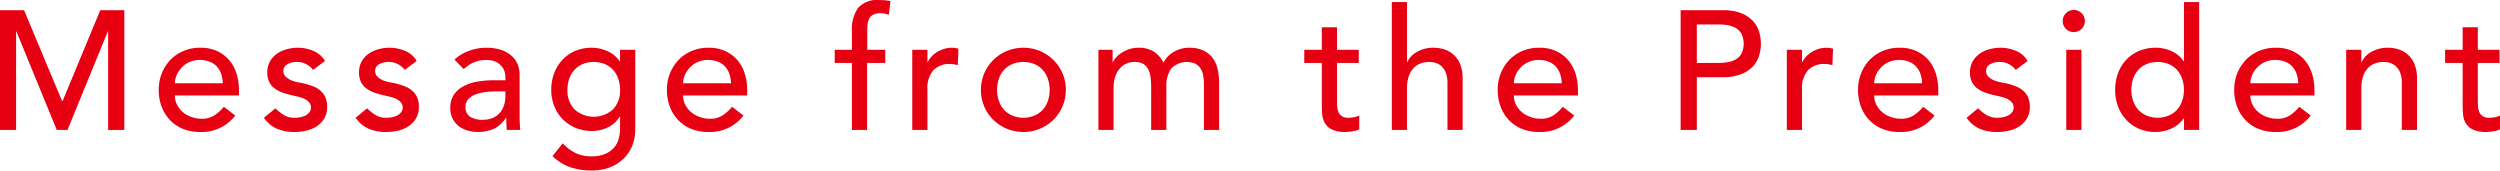 <svg xmlns="http://www.w3.org/2000/svg" width="325.219" height="22.19"><path d="M-.011 16.9h2.106V4.1h.043l5.243 12.8h1.4l5.242-12.8h.044v12.8h2.106V1.33h-3.129L8.153 13.12h-.088L3.13 1.33H-.007V16.9zm31.1-4.48v-.71a7.383 7.383 0 00-.274-1.99 5.044 5.044 0 00-.889-1.76 4.579 4.579 0 00-1.568-1.26 5.028 5.028 0 00-2.336-.49 5.435 5.435 0 00-2.15.42 5.13 5.13 0 00-1.7 1.15 5.554 5.554 0 00-1.118 1.74 5.72 5.72 0 00-.406 2.17 6.167 6.167 0 00.373 2.17 5.133 5.133 0 001.064 1.73 4.751 4.751 0 001.689 1.16 5.683 5.683 0 002.226.42 5.469 5.469 0 004.606-2.14l-1.491-1.14a5.035 5.035 0 01-1.251 1.13 2.9 2.9 0 01-1.6.43 3.914 3.914 0 01-1.316-.22 3.539 3.539 0 01-1.119-.61 3.225 3.225 0 01-.778-.96 2.633 2.633 0 01-.3-1.24h8.335zm-8.335-1.59a2.715 2.715 0 01.23-1.07 3.326 3.326 0 01.647-.97 3.1 3.1 0 011.02-.72 3.209 3.209 0 011.327-.27 3.293 3.293 0 011.305.23 2.528 2.528 0 01.932.63 2.821 2.821 0 01.56.96 4.231 4.231 0 01.208 1.21h-6.229zm19.521-2.9a3.157 3.157 0 00-1.535-1.32 5.161 5.161 0 00-2.018-.4 5.427 5.427 0 00-1.437.2 4.1 4.1 0 00-1.272.59 3.108 3.108 0 00-.9 1 2.874 2.874 0 00-.34 1.42 2.72 2.72 0 00.263 1.26 2.382 2.382 0 00.7.83 3.6 3.6 0 001.009.53c.38.13.782.25 1.206.35.22.05.472.1.757.17a4.292 4.292 0 01.811.26 2.01 2.01 0 01.659.45 1.024 1.024 0 01.274.73.953.953 0 01-.187.58 1.479 1.479 0 01-.482.42 2.306 2.306 0 01-.68.24 3.96 3.96 0 01-.757.08 2.654 2.654 0 01-1.448-.37 6.273 6.273 0 01-1.074-.86l-1.492 1.23a4.081 4.081 0 001.744 1.45 5.888 5.888 0 002.27.4 6.558 6.558 0 001.524-.18 4.182 4.182 0 001.349-.57 3.185 3.185 0 00.966-1.02 2.91 2.91 0 00.372-1.51 2.968 2.968 0 00-.23-1.23 2.421 2.421 0 00-.636-.86 3.258 3.258 0 00-.965-.57 9.805 9.805 0 00-1.2-.38q-.329-.06-.789-.15a4.7 4.7 0 01-.867-.26 2.44 2.44 0 01-.7-.47.988.988 0 01-.3-.74.932.932 0 01.516-.87 2.374 2.374 0 011.217-.3 2.467 2.467 0 011.261.3 2.933 2.933 0 01.867.73zm11.932 0a3.157 3.157 0 00-1.535-1.32 5.161 5.161 0 00-2.018-.4 5.427 5.427 0 00-1.437.2 4.1 4.1 0 00-1.272.59 3.108 3.108 0 00-.9 1 2.874 2.874 0 00-.34 1.42 2.72 2.72 0 00.263 1.26 2.382 2.382 0 00.7.83 3.6 3.6 0 001.009.53c.38.13.782.25 1.206.35.219.05.472.1.757.17a4.292 4.292 0 01.811.26 2 2 0 01.658.45 1.02 1.02 0 01.275.73.953.953 0 01-.187.58 1.479 1.479 0 01-.482.42 2.306 2.306 0 01-.68.24 3.96 3.96 0 01-.757.08 2.654 2.654 0 01-1.448-.37 6.273 6.273 0 01-1.074-.86l-1.492 1.23a4.081 4.081 0 001.744 1.45 5.888 5.888 0 002.27.4 6.558 6.558 0 001.524-.18 4.182 4.182 0 001.349-.57 3.171 3.171 0 00.965-1.02 2.9 2.9 0 00.373-1.51 2.968 2.968 0 00-.23-1.23 2.421 2.421 0 00-.636-.86 3.258 3.258 0 00-.965-.57 9.805 9.805 0 00-1.2-.38q-.329-.06-.789-.15a4.7 4.7 0 01-.867-.26 2.44 2.44 0 01-.7-.47.988.988 0 01-.3-.74.932.932 0 01.516-.87 2.374 2.374 0 011.217-.3 2.467 2.467 0 011.261.3 2.933 2.933 0 01.867.73zm6.1 1.05c.175-.13.358-.27.548-.41a3.259 3.259 0 01.636-.39 4.164 4.164 0 01.779-.27 3.734 3.734 0 011-.11 3.016 3.016 0 011.1.18 2.318 2.318 0 01.767.51 2.139 2.139 0 01.461.71 2.225 2.225 0 01.153.8v.44h-1.447a13.088 13.088 0 00-2.227.18 5.955 5.955 0 00-1.82.62 3.4 3.4 0 00-1.229 1.11 3.006 3.006 0 00-.449 1.69 3.06 3.06 0 00.285 1.36 2.882 2.882 0 00.779.98 3.4 3.4 0 001.151.59 5.169 5.169 0 003.466-.22 3.831 3.831 0 001.557-1.43h.044c0 .53.022 1.06.066 1.58h1.755c-.03-.27-.052-.57-.066-.88s-.022-.64-.022-1.01V9.69a3.471 3.471 0 00-.252-1.31 3.008 3.008 0 00-.779-1.11 3.849 3.849 0 00-1.349-.77 6.008 6.008 0 00-1.963-.29 6.508 6.508 0 00-2.194.39 5.435 5.435 0 00-1.93 1.15zm5.439 2.91v.66a3.806 3.806 0 01-.153 1.06 2.756 2.756 0 01-.5.98 2.5 2.5 0 01-.921.72 3.21 3.21 0 01-1.382.27 2.982 2.982 0 01-1.634-.39 1.448 1.448 0 01-.6-1.3 1.384 1.384 0 01.384-1.01 2.541 2.541 0 01.987-.62 6.45 6.45 0 011.338-.3 14.111 14.111 0 011.437-.07h1.042zm16.89-5.41h-1.974v1.49h-.044a3.769 3.769 0 00-1.568-1.3 4.955 4.955 0 00-2.051-.46 5.469 5.469 0 00-2.183.42 4.834 4.834 0 00-1.667 1.17 5.21 5.21 0 00-1.064 1.74 6.158 6.158 0 00-.373 2.15 5.612 5.612 0 00.395 2.12 4.972 4.972 0 002.775 2.82 5.467 5.467 0 002.117.41 4.709 4.709 0 002.051-.46 3.468 3.468 0 001.546-1.39h.066v1.54a5.043 5.043 0 01-.176 1.31 2.985 2.985 0 01-.6 1.15 3.186 3.186 0 01-1.152.83 4.569 4.569 0 01-1.82.32 4.765 4.765 0 01-2.04-.43 5.5 5.5 0 01-1.667-1.27l-1.338 1.67a6.625 6.625 0 002.358 1.46 8.748 8.748 0 002.731.41 6.649 6.649 0 002.325-.39 5.405 5.405 0 001.8-1.11 4.933 4.933 0 001.152-1.7 5.579 5.579 0 00.406-2.16V6.48zm-3.97 1.85a3.121 3.121 0 011.754 1.9 4.235 4.235 0 01.242 1.46 3.5 3.5 0 01-.922 2.54 3.737 3.737 0 01-5 0 3.5 3.5 0 01-.921-2.54 4.235 4.235 0 01.241-1.46 3.118 3.118 0 011.755-1.9 3.9 3.9 0 012.852 0zM97.2 12.42v-.71a7.344 7.344 0 00-.274-1.99 5.025 5.025 0 00-.888-1.76 4.592 4.592 0 00-1.569-1.26 5.028 5.028 0 00-2.336-.49 5.43 5.43 0 00-2.149.42 5.13 5.13 0 00-1.7 1.15 5.539 5.539 0 00-1.119 1.74 5.72 5.72 0 00-.406 2.17 6.167 6.167 0 00.373 2.17 5.149 5.149 0 001.064 1.73 4.76 4.76 0 001.689 1.16 5.683 5.683 0 002.226.42 5.47 5.47 0 004.607-2.14l-1.492-1.14a5.014 5.014 0 01-1.25 1.13 2.905 2.905 0 01-1.6.43 3.916 3.916 0 01-1.317-.22 3.523 3.523 0 01-1.118-.61 3.228 3.228 0 01-.779-.96 2.645 2.645 0 01-.3-1.24h8.335zm-8.335-1.59a2.733 2.733 0 01.23-1.07 3.346 3.346 0 01.647-.97 3.1 3.1 0 011.02-.72 3.213 3.213 0 011.327-.27 3.289 3.289 0 011.305.23 2.532 2.532 0 01.933.63 2.818 2.818 0 01.559.96 4.2 4.2 0 01.208 1.21h-6.229zm21.956 6.07h1.974V8.19h2.369V6.48h-2.347v-2.4a7.808 7.808 0 01.055-.98 1.894 1.894 0 01.241-.74 1.275 1.275 0 01.516-.47 1.965 1.965 0 01.877-.17 3.381 3.381 0 01.571.05 3.111 3.111 0 01.548.15l.219-1.76a3.909 3.909 0 00-.778-.13c-.242-.01-.472-.02-.691-.02a3.3 3.3 0 00-2.753 1.02 5 5 0 00-.8 3.11v2.34h-2.237v1.71h2.237v8.71zm7.853 0h1.974v-5.23a3.569 3.569 0 01.767-2.53 2.914 2.914 0 012.216-.82 2.629 2.629 0 01.482.05 4.2 4.2 0 01.483.11l.088-2.14a3 3 0 00-.878-.13 3.58 3.58 0 00-.965.14 4.147 4.147 0 00-.888.39 3.7 3.7 0 00-.735.58 2.843 2.843 0 00-.526.76h-.044v-1.6h-1.974V16.9zm11.274-6.67a3.118 3.118 0 011.755-1.9 3.9 3.9 0 012.851 0 3.118 3.118 0 011.755 1.9 4.543 4.543 0 010 2.92 3.357 3.357 0 01-.68 1.15 3.163 3.163 0 01-1.075.74 3.769 3.769 0 01-2.851 0 3.144 3.144 0 01-1.075-.74 3.341 3.341 0 01-.68-1.15 4.543 4.543 0 01.001-2.92zm-1.919 3.6a5.362 5.362 0 001.173 1.74 5.665 5.665 0 001.755 1.17 5.7 5.7 0 004.343 0 5.689 5.689 0 001.755-1.17 5.506 5.506 0 001.173-6.01 5.5 5.5 0 00-2.928-2.92 5.7 5.7 0 00-4.343 0 5.522 5.522 0 00-1.755 1.18 5.584 5.584 0 00-1.173 1.74 5.539 5.539 0 00.001 4.27zm14.86 3.07h1.974v-5.41a4.86 4.86 0 01.219-1.53 2.95 2.95 0 01.593-1.06 2.406 2.406 0 01.866-.63 2.58 2.58 0 011.02-.21 2.246 2.246 0 011.152.25 1.728 1.728 0 01.658.71 3.2 3.2 0 01.307 1.06 11.21 11.21 0 01.076 1.37v5.45h1.975v-5.69a3.877 3.877 0 01.614-2.27 2.812 2.812 0 013.2-.63 1.884 1.884 0 01.68.67 2.705 2.705 0 01.318.97 8.38 8.38 0 01.077 1.15v5.8h1.974v-6.07a8.75 8.75 0 00-.164-1.7 4.075 4.075 0 00-.6-1.48 3.152 3.152 0 00-1.206-1.04 4.221 4.221 0 00-1.974-.4 3.9 3.9 0 00-1.865.49 3.287 3.287 0 00-1.425 1.45 3.55 3.55 0 00-1.294-1.45 3.612 3.612 0 00-1.953-.49 3.753 3.753 0 00-1.283.21 4.29 4.29 0 00-1.009.51 3.259 3.259 0 00-.7.62 1.8 1.8 0 00-.34.55h-.043V6.48h-1.843V16.9zm33.867-10.42h-2.83V3.55h-1.974v2.93h-2.281v1.71h2.281v5.44q0 .63.055 1.26a2.605 2.605 0 00.351 1.13 2.143 2.143 0 00.921.83 4 4 0 001.766.32 7.206 7.206 0 00.866-.08 2.586 2.586 0 00.91-.27v-1.81a1.941 1.941 0 01-.68.24 3.647 3.647 0 01-.723.07 1.493 1.493 0 01-.867-.21 1.24 1.24 0 01-.439-.55 2.266 2.266 0 01-.164-.77c-.015-.29-.022-.57-.022-.87V8.19h2.83V6.48zm4.3 10.42h1.974v-5.36a4.991 4.991 0 01.219-1.57 3 3 0 01.614-1.09 2.4 2.4 0 01.921-.62 3.26 3.26 0 011.141-.2 2.935 2.935 0 01.888.14 2.063 2.063 0 01.757.46 2.39 2.39 0 01.526.84 3.5 3.5 0 01.2 1.24v6.16h1.974v-6.71a4.757 4.757 0 00-.307-1.79 3.266 3.266 0 00-2.029-1.96 4.619 4.619 0 00-1.437-.23 4.217 4.217 0 00-2.127.52 2.868 2.868 0 00-1.294 1.35h-.044V.27h-1.974V16.9zm24.215-4.48v-.71a7.344 7.344 0 00-.274-1.99 5.025 5.025 0 00-.888-1.76 4.592 4.592 0 00-1.569-1.26 5.025 5.025 0 00-2.336-.49 5.43 5.43 0 00-2.149.42 5.13 5.13 0 00-1.7 1.15 5.557 5.557 0 00-1.119 1.74 5.72 5.72 0 00-.406 2.17 6.167 6.167 0 00.373 2.17 5.149 5.149 0 001.064 1.73 4.76 4.76 0 001.689 1.16 5.683 5.683 0 002.226.42 5.47 5.47 0 004.607-2.14l-1.492-1.14a5.014 5.014 0 01-1.25 1.13 2.905 2.905 0 01-1.6.43 3.916 3.916 0 01-1.317-.22 3.523 3.523 0 01-1.118-.61 3.228 3.228 0 01-.779-.96 2.645 2.645 0 01-.3-1.24h8.335zm-8.335-1.59a2.733 2.733 0 01.23-1.07 3.346 3.346 0 01.647-.97 3.1 3.1 0 011.02-.72 3.213 3.213 0 011.327-.27 3.3 3.3 0 011.306.23 2.537 2.537 0 01.932.63 2.818 2.818 0 01.559.96 4.2 4.2 0 01.208 1.21h-6.229zm21.693 6.07h2.106v-6.86h3.356a6.4 6.4 0 002.457-.41 4.133 4.133 0 001.524-1.03 3.559 3.559 0 00.779-1.41 5.281 5.281 0 000-3.01 3.559 3.559 0 00-.779-1.41 4.273 4.273 0 00-1.524-1.04 6.409 6.409 0 00-2.457-.4h-5.462V16.9zm2.106-13.72h2.764a8.236 8.236 0 011.217.09 3.278 3.278 0 011.075.37 1.954 1.954 0 01.757.76 3.039 3.039 0 010 2.57 2.023 2.023 0 01-.757.76 3.053 3.053 0 01-1.075.36 7.079 7.079 0 01-1.217.1h-2.764V3.18zm11.713 13.72h1.974v-5.23a3.569 3.569 0 01.767-2.53 2.914 2.914 0 012.216-.82 2.638 2.638 0 01.482.05 4.2 4.2 0 01.483.11l.088-2.14a3.009 3.009 0 00-.878-.13 3.575 3.575 0 00-.965.14 4.147 4.147 0 00-.888.39 3.7 3.7 0 00-.735.58 2.843 2.843 0 00-.526.76h-.044v-1.6h-1.978V16.9zm19.7-4.48v-.71a7.345 7.345 0 00-.275-1.99 5.025 5.025 0 00-.888-1.76 4.588 4.588 0 00-1.568-1.26 5.028 5.028 0 00-2.336-.49 5.432 5.432 0 00-2.15.42 5.13 5.13 0 00-1.7 1.15 5.554 5.554 0 00-1.118 1.74 5.72 5.72 0 00-.406 2.17 6.167 6.167 0 00.373 2.17 5.147 5.147 0 001.063 1.73 4.769 4.769 0 001.689 1.16 5.692 5.692 0 002.227.42 5.469 5.469 0 004.606-2.14l-1.492-1.14a5.014 5.014 0 01-1.25 1.13 2.9 2.9 0 01-1.6.43 3.914 3.914 0 01-1.316-.22 3.539 3.539 0 01-1.119-.61 3.21 3.21 0 01-.778-.96 2.633 2.633 0 01-.3-1.24h8.334zm-8.336-1.59a2.717 2.717 0 01.231-1.07 3.326 3.326 0 01.647-.97 3.075 3.075 0 011.02-.72 3.209 3.209 0 011.327-.27 3.293 3.293 0 011.3.23 2.528 2.528 0 01.932.63 2.8 2.8 0 01.559.96 4.2 4.2 0 01.209 1.21h-6.23zm19.961-2.9a3.159 3.159 0 00-1.536-1.32 5.157 5.157 0 00-2.018-.4 5.426 5.426 0 00-1.436.2 4.082 4.082 0 00-1.272.59 3.123 3.123 0 00-.9 1 2.874 2.874 0 00-.34 1.42 2.732 2.732 0 00.263 1.26 2.4 2.4 0 00.7.83 3.625 3.625 0 001.009.53c.38.13.782.25 1.207.35.219.05.471.1.756.17a4.279 4.279 0 01.812.26 2 2 0 01.658.45 1.02 1.02 0 01.274.73.952.952 0 01-.186.58 1.483 1.483 0 01-.483.42 2.285 2.285 0 01-.68.24 3.95 3.95 0 01-.756.08 2.651 2.651 0 01-1.448-.37 6.319 6.319 0 01-1.075-.86l-1.491 1.23a4.073 4.073 0 001.743 1.45 5.9 5.9 0 002.271.4 6.571 6.571 0 001.524-.18 4.2 4.2 0 001.349-.57 3.182 3.182 0 00.965-1.02 2.9 2.9 0 00.373-1.51 2.984 2.984 0 00-.23-1.23 2.433 2.433 0 00-.636-.86 3.264 3.264 0 00-.966-.57 9.734 9.734 0 00-1.2-.38c-.219-.04-.483-.09-.79-.15a4.666 4.666 0 01-.866-.26 2.413 2.413 0 01-.7-.47.988.988 0 01-.3-.74.933.933 0 01.515-.87 2.381 2.381 0 011.218-.3 2.47 2.47 0 011.261.3 2.942 2.942 0 01.866.73zm5.022 8.97h1.975V6.48h-1.975V16.9zm-.032-13.14a1.441 1.441 0 10-.428-1.02 1.414 1.414 0 00.425 1.02zM286.08.27h-1.975v7.7h-.043a3.662 3.662 0 00-1.514-1.29 4.884 4.884 0 00-2.106-.47 5.464 5.464 0 00-2.182.42 4.921 4.921 0 00-1.667 1.15 5.3 5.3 0 00-1.064 1.74 6.167 6.167 0 00-.373 2.17 6.072 6.072 0 00.373 2.16 5.149 5.149 0 001.064 1.73 4.834 4.834 0 001.667 1.17 5.464 5.464 0 002.182.42 4.952 4.952 0 002.051-.46 3.772 3.772 0 001.569-1.3h.043v1.49h1.975V.27zm-6.822 14.77a3.154 3.154 0 01-1.075-.74 3.341 3.341 0 01-.68-1.15 4.543 4.543 0 010-2.92 3.118 3.118 0 011.755-1.9 3.9 3.9 0 012.851 0 3.118 3.118 0 011.755 1.9 4.543 4.543 0 010 2.92 3.341 3.341 0 01-.68 1.15 3.163 3.163 0 01-1.075.74 3.769 3.769 0 01-2.854 0zm21.824-2.62v-.71a7.344 7.344 0 00-.274-1.99 5.025 5.025 0 00-.888-1.76 4.588 4.588 0 00-1.568-1.26 5.028 5.028 0 00-2.336-.49 5.432 5.432 0 00-2.15.42 5.13 5.13 0 00-1.7 1.15 5.575 5.575 0 00-1.119 1.74 5.739 5.739 0 00-.405 2.17 6.167 6.167 0 00.373 2.17 5.147 5.147 0 001.063 1.73 4.769 4.769 0 001.689 1.16 5.692 5.692 0 002.227.42 5.469 5.469 0 004.606-2.14l-1.492-1.14a5.014 5.014 0 01-1.25 1.13 2.9 2.9 0 01-1.6.43 3.91 3.91 0 01-1.316-.22 3.539 3.539 0 01-1.119-.61 3.21 3.21 0 01-.778-.96 2.633 2.633 0 01-.3-1.24h8.335zm-8.335-1.59a2.717 2.717 0 01.231-1.07 3.326 3.326 0 01.647-.97 3.075 3.075 0 011.02-.72 3.209 3.209 0 011.327-.27 3.293 3.293 0 011.3.23 2.528 2.528 0 01.932.63 2.8 2.8 0 01.559.96 4.23 4.23 0 01.209 1.21h-6.228zm12.459 6.07h1.974v-5.36a4.96 4.96 0 01.22-1.57 3 3 0 01.614-1.09 2.4 2.4 0 01.921-.62 3.26 3.26 0 011.141-.2 2.935 2.935 0 01.888.14 2.071 2.071 0 01.757.46 2.4 2.4 0 01.526.84 3.5 3.5 0 01.2 1.24v6.16h1.975v-6.71a4.756 4.756 0 00-.308-1.79 3.261 3.261 0 00-2.028-1.96 4.619 4.619 0 00-1.437-.23 4.218 4.218 0 00-2.128.52 2.878 2.878 0 00-1.294 1.35h-.044v-1.6h-1.974V16.9zm19.96-10.42h-2.832V3.55h-1.974v2.93h-2.281v1.71h2.281v5.44q0 .63.055 1.26a2.605 2.605 0 00.351 1.13 2.143 2.143 0 00.921.83 4 4 0 001.766.32 7.206 7.206 0 00.866-.08 2.586 2.586 0 00.91-.27v-1.81a1.941 1.941 0 01-.68.24 3.657 3.657 0 01-.724.07 1.49 1.49 0 01-.866-.21 1.24 1.24 0 01-.439-.55 2.266 2.266 0 01-.164-.77c-.015-.29-.022-.57-.022-.87V8.19h2.829V6.48z" fill="#e60012" fill-rule="evenodd"/></svg>